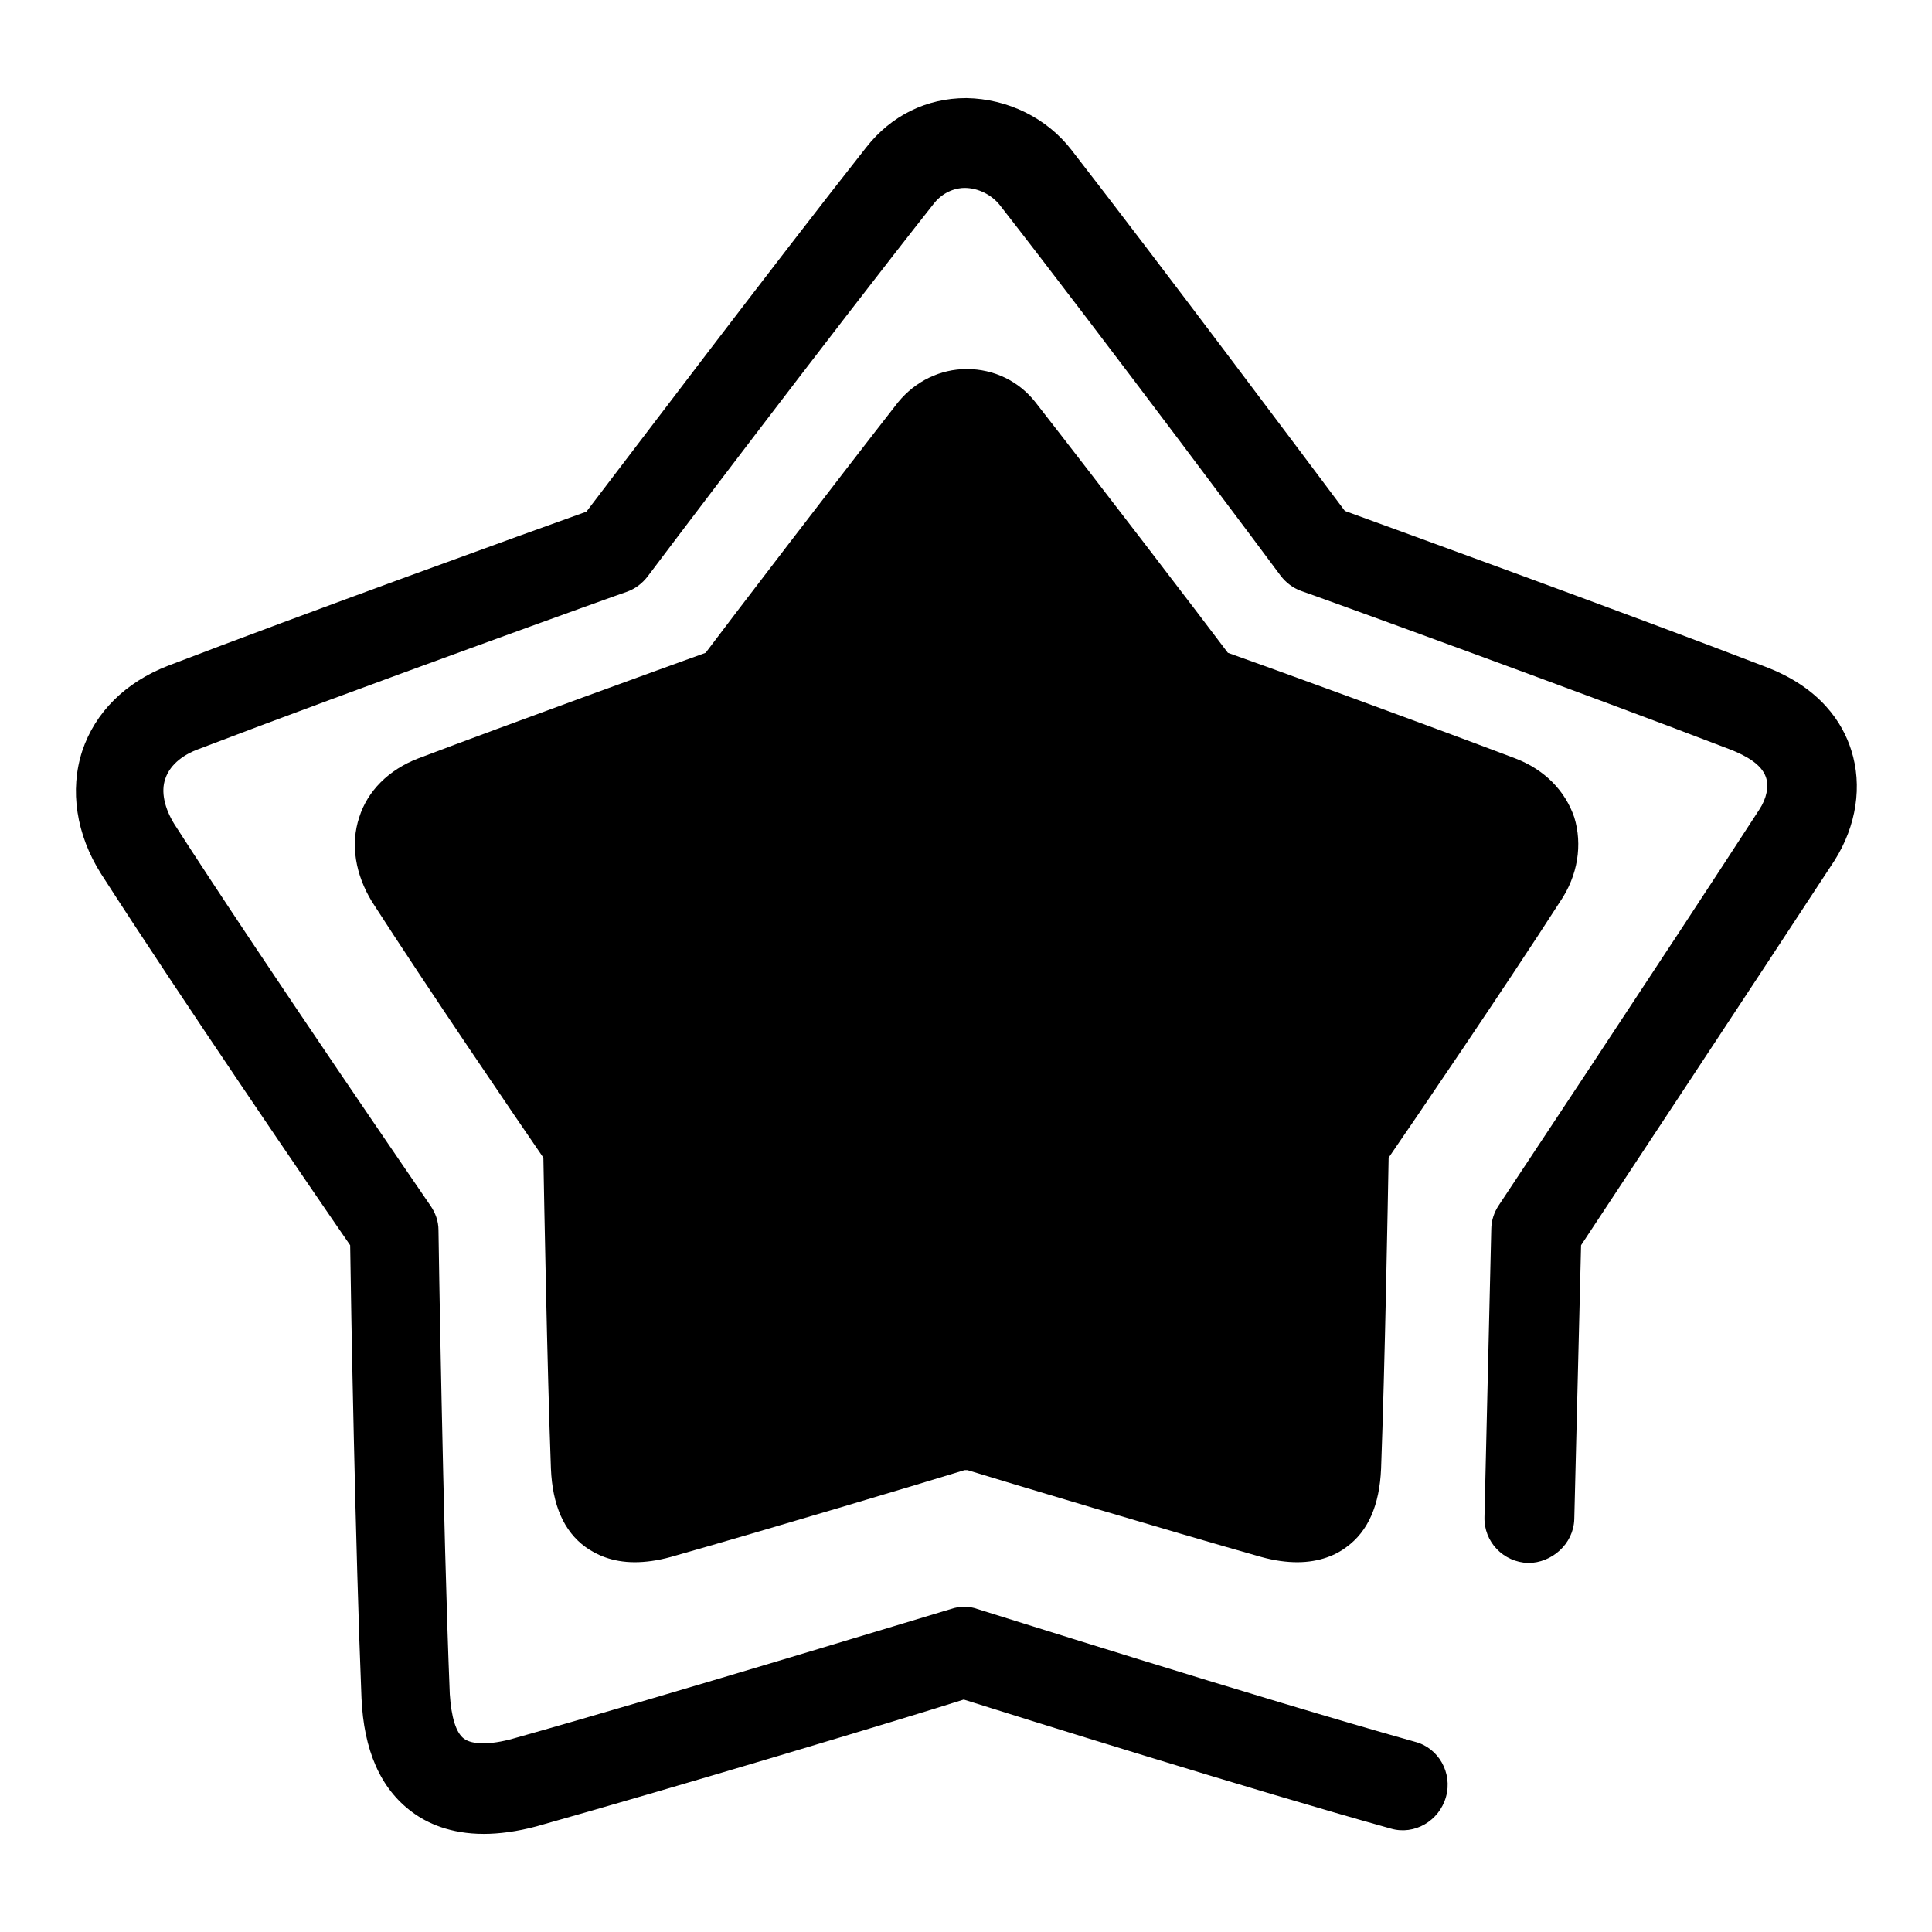 <?xml version="1.0" encoding="utf-8"?>
<!-- Svg Vector Icons : http://www.onlinewebfonts.com/icon -->
<!DOCTYPE svg PUBLIC "-//W3C//DTD SVG 1.1//EN" "http://www.w3.org/Graphics/SVG/1.1/DTD/svg11.dtd">
<svg version="1.1" xmlns="http://www.w3.org/2000/svg" xmlns:xlink="http://www.w3.org/1999/xlink" x="0px" y="0px" viewBox="0 0 256 256" enable-background="new 0 0 256 256" xml:space="preserve">
<g><g><path fill="#000000" d="M245.3,99.4c-1.1-3.5-4-8.3-11.5-11.1c-17.9-6.9-48.2-17.9-55.6-20.6c-4.8-6.4-24.4-32.6-36.2-47.8c-3.3-4.3-8.5-6.8-13.9-6.9h-0.1c-5.2,0-9.9,2.3-13.2,6.5c-12,15.2-32.2,41.9-37.1,48.3c-7.3,2.6-37.4,13.5-55.4,20.4c-5.7,2.2-9.7,6.2-11.4,11.3c-1.7,5.2-0.8,11.1,2.5,16.3C23.8,132,41.9,158.5,46.4,165c0.1,8,0.7,40.4,1.5,60c0.3,6.9,2.5,12,6.7,15.1c2,1.5,5.1,2.9,9.5,2.9c2,0,4.4-0.3,7-1c18.5-5.2,49.1-14.4,56.6-16.8c7.6,2.4,38.3,12,56.6,17.1c3.1,0.9,6.4-1,7.3-4.2c0.9-3.2-1-6.5-4.1-7.3c-20.7-5.8-57.6-17.5-58-17.6c-1.1-0.4-2.3-0.4-3.5,0c-0.4,0.1-37.1,11.3-58.1,17.2c-2.9,0.8-5.3,0.8-6.4,0c-1.1-0.8-1.7-2.9-1.9-5.9c-0.9-22.2-1.5-61.1-1.5-61.5c0-1.2-0.4-2.3-1.1-3.3c-0.2-0.3-22-32-33.9-50.5c-1.3-2.1-1.8-4.3-1.2-6c0.7-2.1,2.7-3.3,4.3-3.9c20.4-7.8,56.5-20.8,56.9-20.9c1.1-0.4,2-1.1,2.7-2c0.2-0.3,24.4-32.3,38-49.5c1.3-1.6,3-2,4-2c1.8,0,3.6,0.9,4.7,2.3C146,44.5,169.5,76,169.7,76.3c0.7,0.9,1.6,1.6,2.7,2c0.4,0.1,36.8,13.3,57.1,21.1c1.7,0.7,3.9,1.8,4.5,3.6c0.4,1.2,0.1,2.8-0.9,4.3c-12,18.5-34.5,52.4-34.5,52.4c-0.6,0.9-1,2-1,3.2l-0.9,38.1c-0.1,3.3,2.5,6,5.8,6.1c3.1,0,6-2.5,6.1-5.8l0.9-36.3c4.4-6.7,23-34.8,33.6-51C246,109.4,246.8,104.1,245.3,99.4L245.3,99.4z"/><path fill="#000000" d="M208.6,108.3c-1.2-3.5-3.9-6.3-7.8-7.8c-12.4-4.7-33-12.2-38.1-14c-3.3-4.4-17.3-22.7-25.5-33.2c-2.2-2.8-5.5-4.4-9.1-4.4h0h0h0h0c-3.5,0-6.8,1.6-9.1,4.4c-8.2,10.5-22.2,28.8-25.5,33.2c-5,1.8-25.7,9.3-38.1,14c-3.9,1.5-6.7,4.3-7.8,7.8c-1.2,3.6-0.5,7.6,1.7,11.2c7.2,11.2,19.6,29.4,22.7,33.9c0.1,5.5,0.5,27.8,1,41.2c0.2,4.8,1.7,8.3,4.6,10.4c1.4,1,3.5,2,6.5,2c1.4,0,3-0.2,4.8-0.7c12.7-3.6,33.7-9.9,38.9-11.5c0,0,0.1,0,0.2,0c0.1,0,0.1,0,0.2,0c5.2,1.6,26.2,7.9,38.9,11.5c1.8,0.5,3.4,0.7,4.8,0.7c3,0,5.2-1,6.5-2c2.9-2.1,4.4-5.6,4.6-10.4c0.5-13.4,0.9-35.7,1-41.2c3.1-4.5,15.5-22.7,22.7-33.9C209.1,116,209.7,111.9,208.6,108.3z"/></g></g>
</svg>